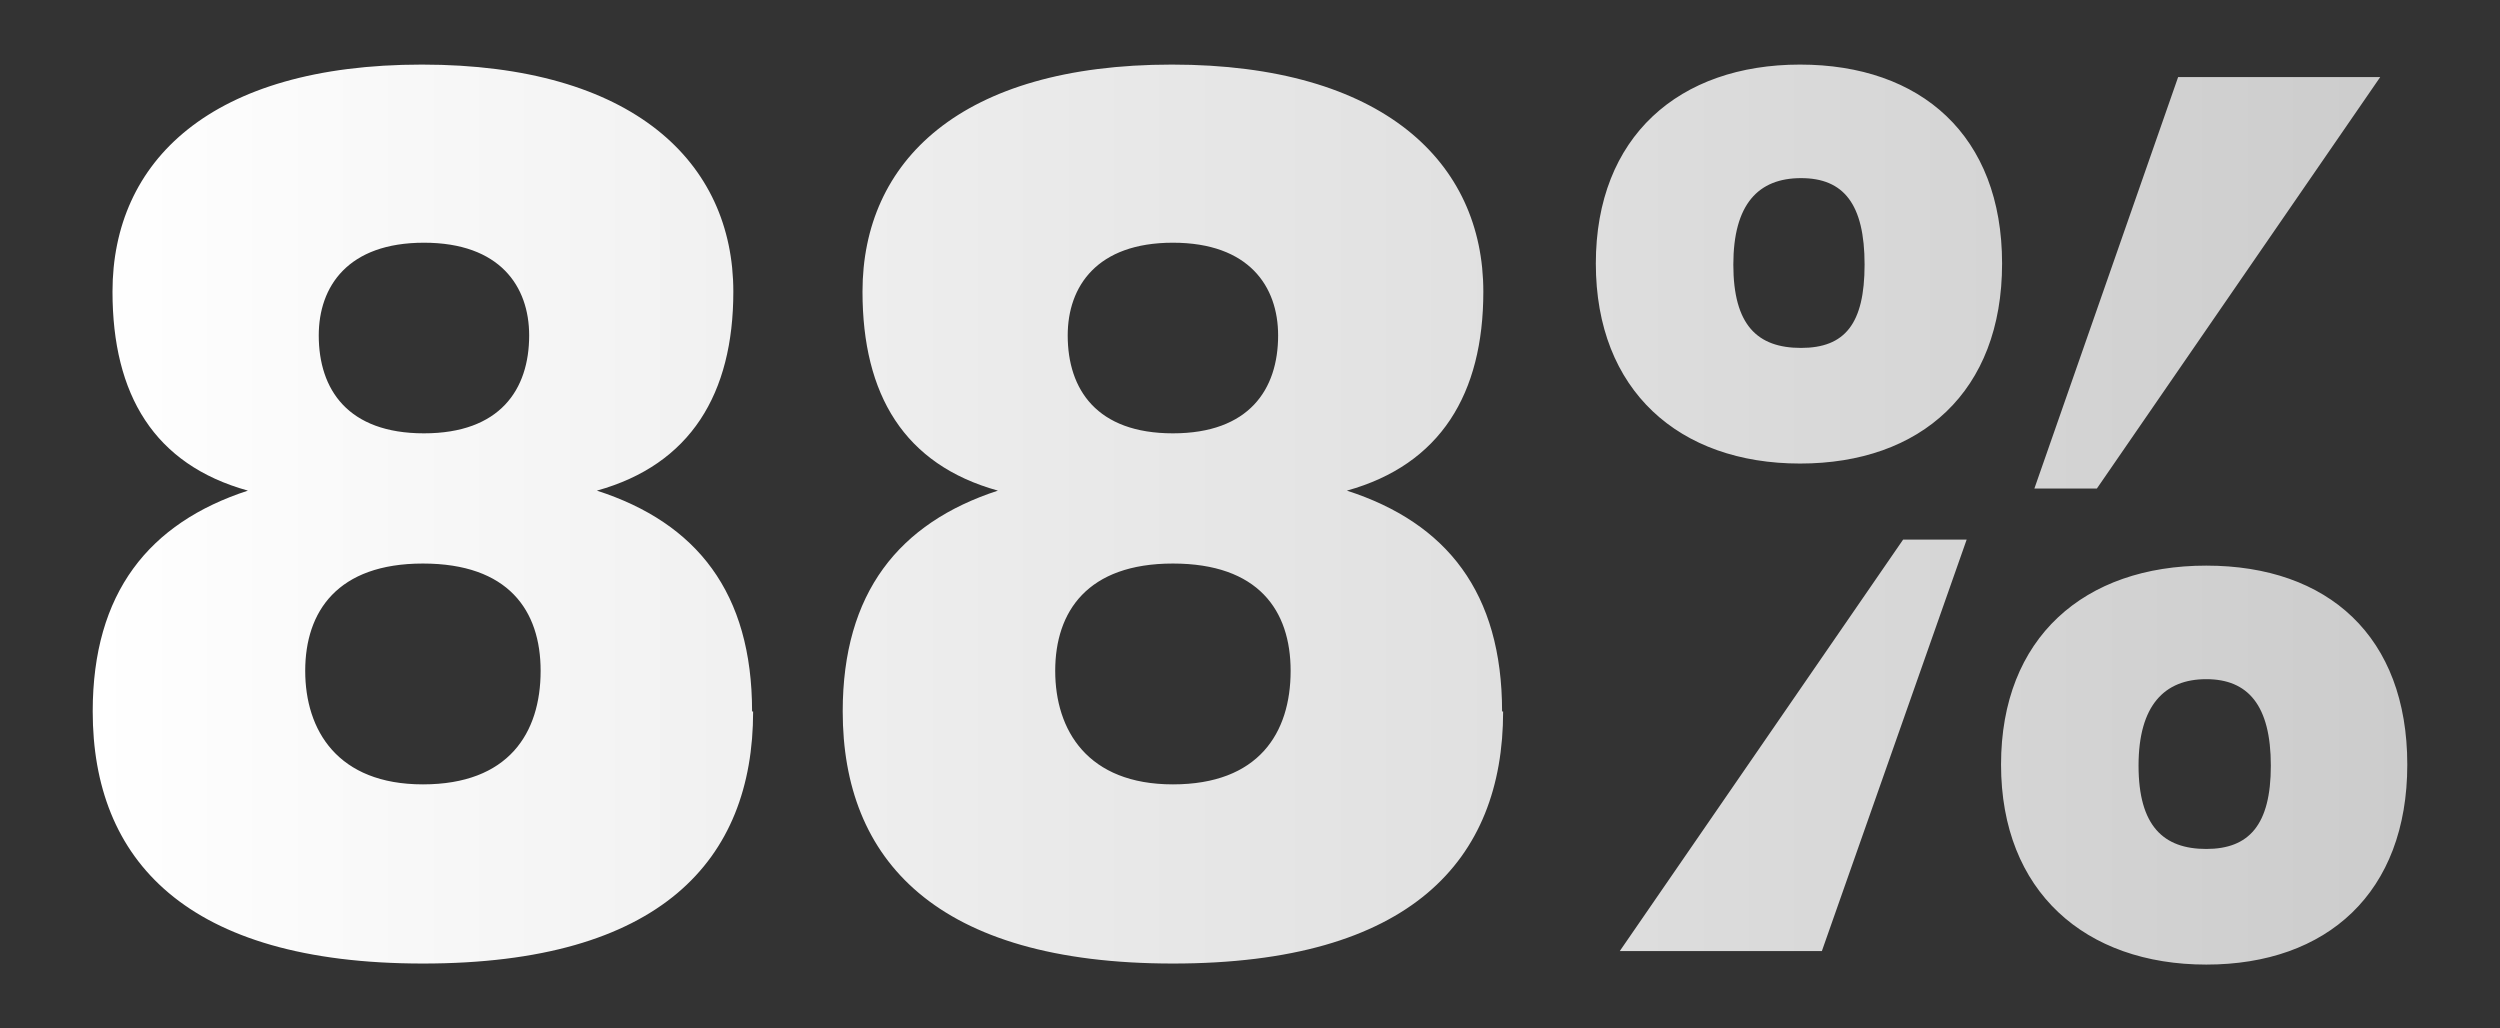 <?xml version="1.0" encoding="UTF-8"?>
<svg id="Layer_1" data-name="Layer 1" xmlns="http://www.w3.org/2000/svg" xmlns:xlink="http://www.w3.org/1999/xlink" viewBox="0 0 24 9.87">
  <rect x="0" y="0" width="24" height="9.87" fill="#333333" stroke="none"/>
  <defs>
    <style>
      .cls-1 {
        fill: url(#linear-gradient);
      }
    </style>
    <linearGradient id="linear-gradient" x1=".9" y1="4.94" x2="23.1" y2="4.94" gradientUnits="userSpaceOnUse">
      <stop offset="0" stop-color="#fff"/>
      <stop offset="1" stop-color="#ccc"/>
    </linearGradient>
  </defs>
  <path class="cls-1" d="M7.23,6.83c0,1.43-.89,2.42-3.17,2.42s-3.17-1-3.17-2.42c0-1.14.54-1.81,1.49-2.12-.9-.25-1.3-.92-1.3-1.91,0-1.25.94-2.18,2.97-2.18s2.99.94,2.99,2.18c0,.98-.41,1.66-1.31,1.91.96.31,1.49.98,1.49,2.12ZM5.19,6.44c0-.58-.31-1.03-1.13-1.03s-1.13.46-1.13,1.03.31,1.09,1.13,1.09,1.13-.49,1.13-1.09ZM3.06,3.22c0,.52.28.94,1.01.94s1.01-.42,1.01-.94c0-.47-.28-.89-1.01-.89s-1.01.42-1.01.89ZM14.43,6.83c0,1.43-.89,2.42-3.17,2.42s-3.17-1-3.17-2.42c0-1.14.54-1.81,1.49-2.12-.9-.25-1.3-.92-1.3-1.91,0-1.25.94-2.18,2.97-2.18s2.99.94,2.99,2.18c0,.98-.41,1.66-1.31,1.91.96.31,1.49.98,1.49,2.12ZM12.39,6.44c0-.58-.31-1.03-1.13-1.03s-1.13.46-1.13,1.03.31,1.09,1.13,1.09,1.13-.49,1.13-1.09ZM10.25,3.22c0,.52.28.94,1.01.94s1.01-.42,1.01-.94c0-.47-.28-.89-1.01-.89s-1.01.42-1.01.89ZM15.32,2.53c0-1.22.8-1.91,1.96-1.91s1.94.68,1.94,1.91-.78,1.92-1.94,1.92-1.96-.7-1.96-1.92ZM15.55,9.13l2.72-3.95h.61l-1.39,3.95h-1.94ZM17.9,2.54c0-.58-.2-.83-.61-.83s-.65.25-.65.83.23.8.65.8.61-.23.61-.8ZM19.21,7.34c0-1.22.8-1.91,1.97-1.91s1.93.68,1.93,1.91-.77,1.92-1.93,1.92-1.97-.7-1.97-1.92ZM22.85.74l-2.72,3.95h-.6l1.38-3.95h1.94ZM21.8,7.35c0-.58-.22-.83-.62-.83s-.65.25-.65.83.24.8.65.8.62-.23.62-.8Z"/>
</svg>